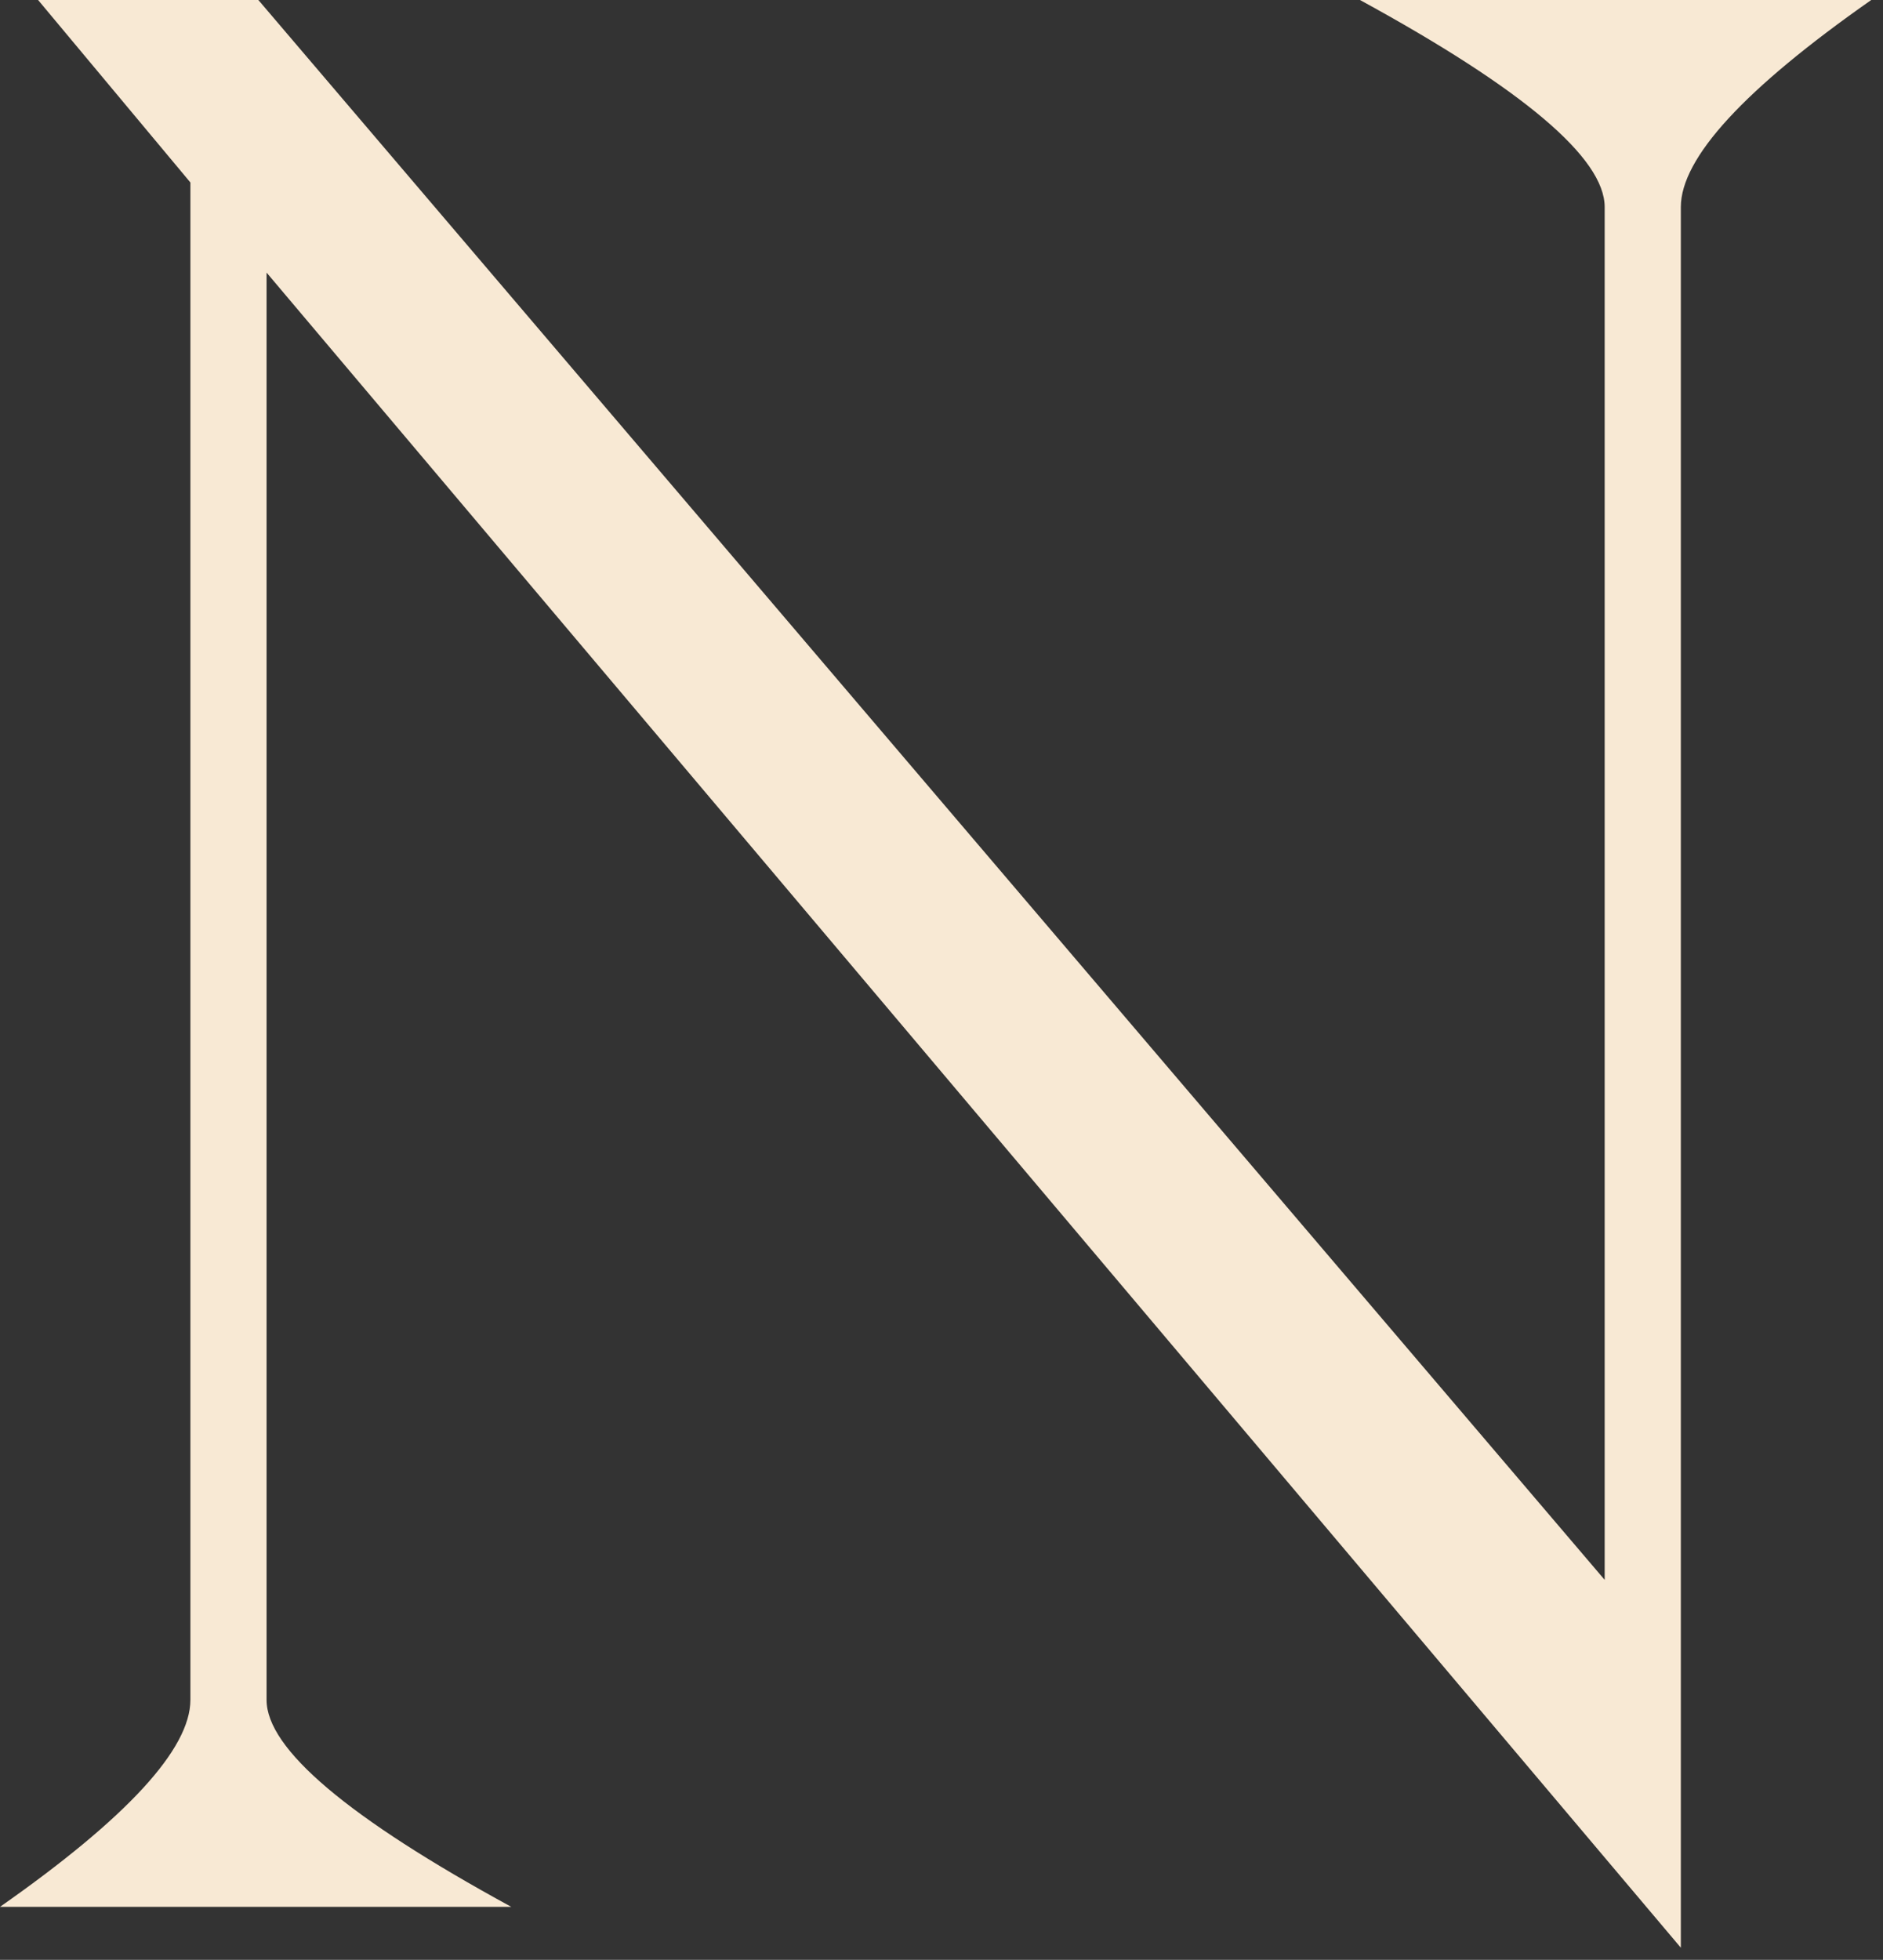 <svg width="124" height="129" viewBox="0 0 124 129" fill="none" xmlns="http://www.w3.org/2000/svg">
<rect x="0" y="0" width="124" height="129" fill="#333333" stroke="none"/>
<path d="M12.538 111.88V12.011L2.508 0H17.014L105.672 103.989V13.631C105.672 10.404 100.3 5.861 89.557 0H123.225C114.866 5.854 110.687 10.398 110.687 13.631V128.201L17.554 17.942V111.89C17.554 115.117 22.925 119.657 33.669 125.511H0C8.359 119.657 12.538 115.117 12.538 111.89" fill="#F8E9D4"/>
</svg>
